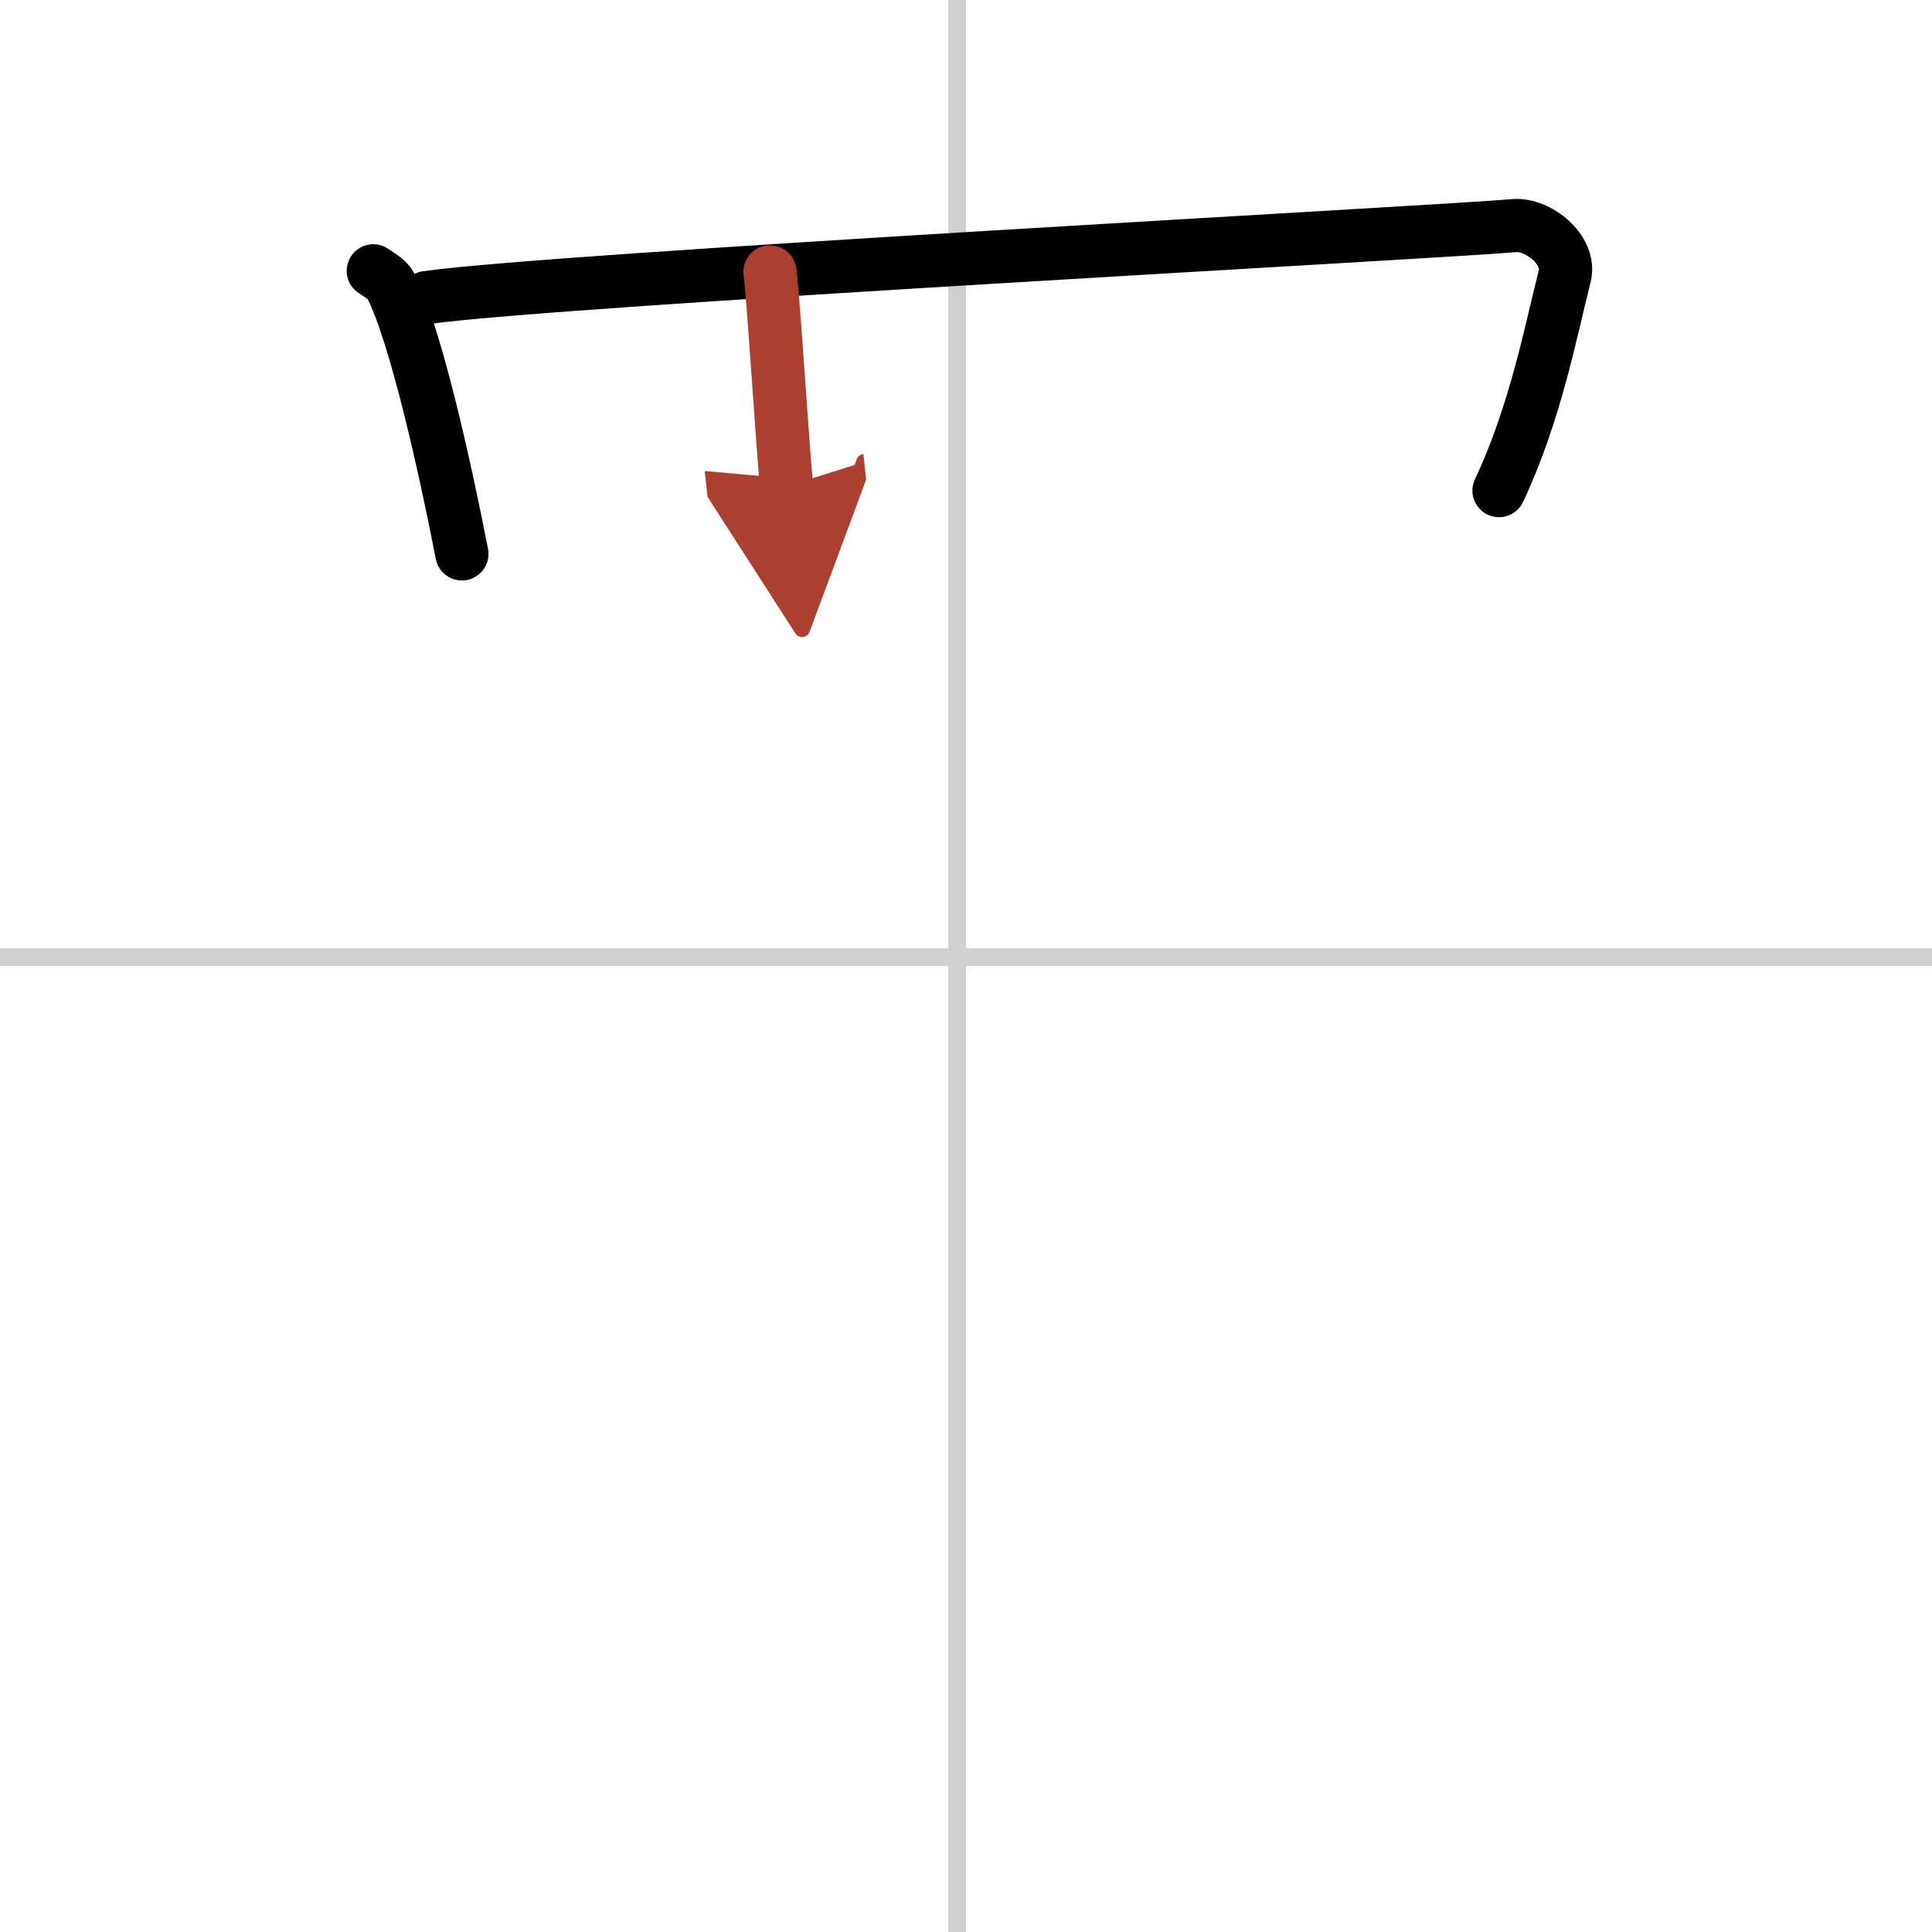 <svg width="400" height="400" viewBox="0 0 109 109" xmlns="http://www.w3.org/2000/svg"><defs><marker id="a" markerWidth="4" orient="auto" refX="1" refY="5" viewBox="0 0 10 10"><polyline points="0 0 10 5 0 10 1 5" fill="#ad3f31" stroke="#ad3f31"/></marker></defs><g fill="none" stroke="#000" stroke-linecap="round" stroke-linejoin="round" stroke-width="3"><rect width="100%" height="100%" fill="#fff" stroke="#fff"/><line x1="54" x2="54" y2="109" stroke="#d0d0d0" stroke-width="1"/><line x2="109" y1="54" y2="54" stroke="#d0d0d0" stroke-width="1"/><path d="m21.06 15.28c0.4 0.27 0.81 0.5 0.99 0.85 1.39 2.72 3.06 10.23 4.01 15.12"/><path d="m24.06 16.79c7.08-1.02 57.59-3.71 61.35-4.06 1.37-0.12 3.24 1.38 2.87 2.84-0.77 3.04-1.66 7.77-3.71 12.11"/><path d="m43.44 15.34c0.22 1.73 0.73 10.16 0.94 12.1" marker-end="url(#a)" stroke="#ad3f31"/></g></svg>
